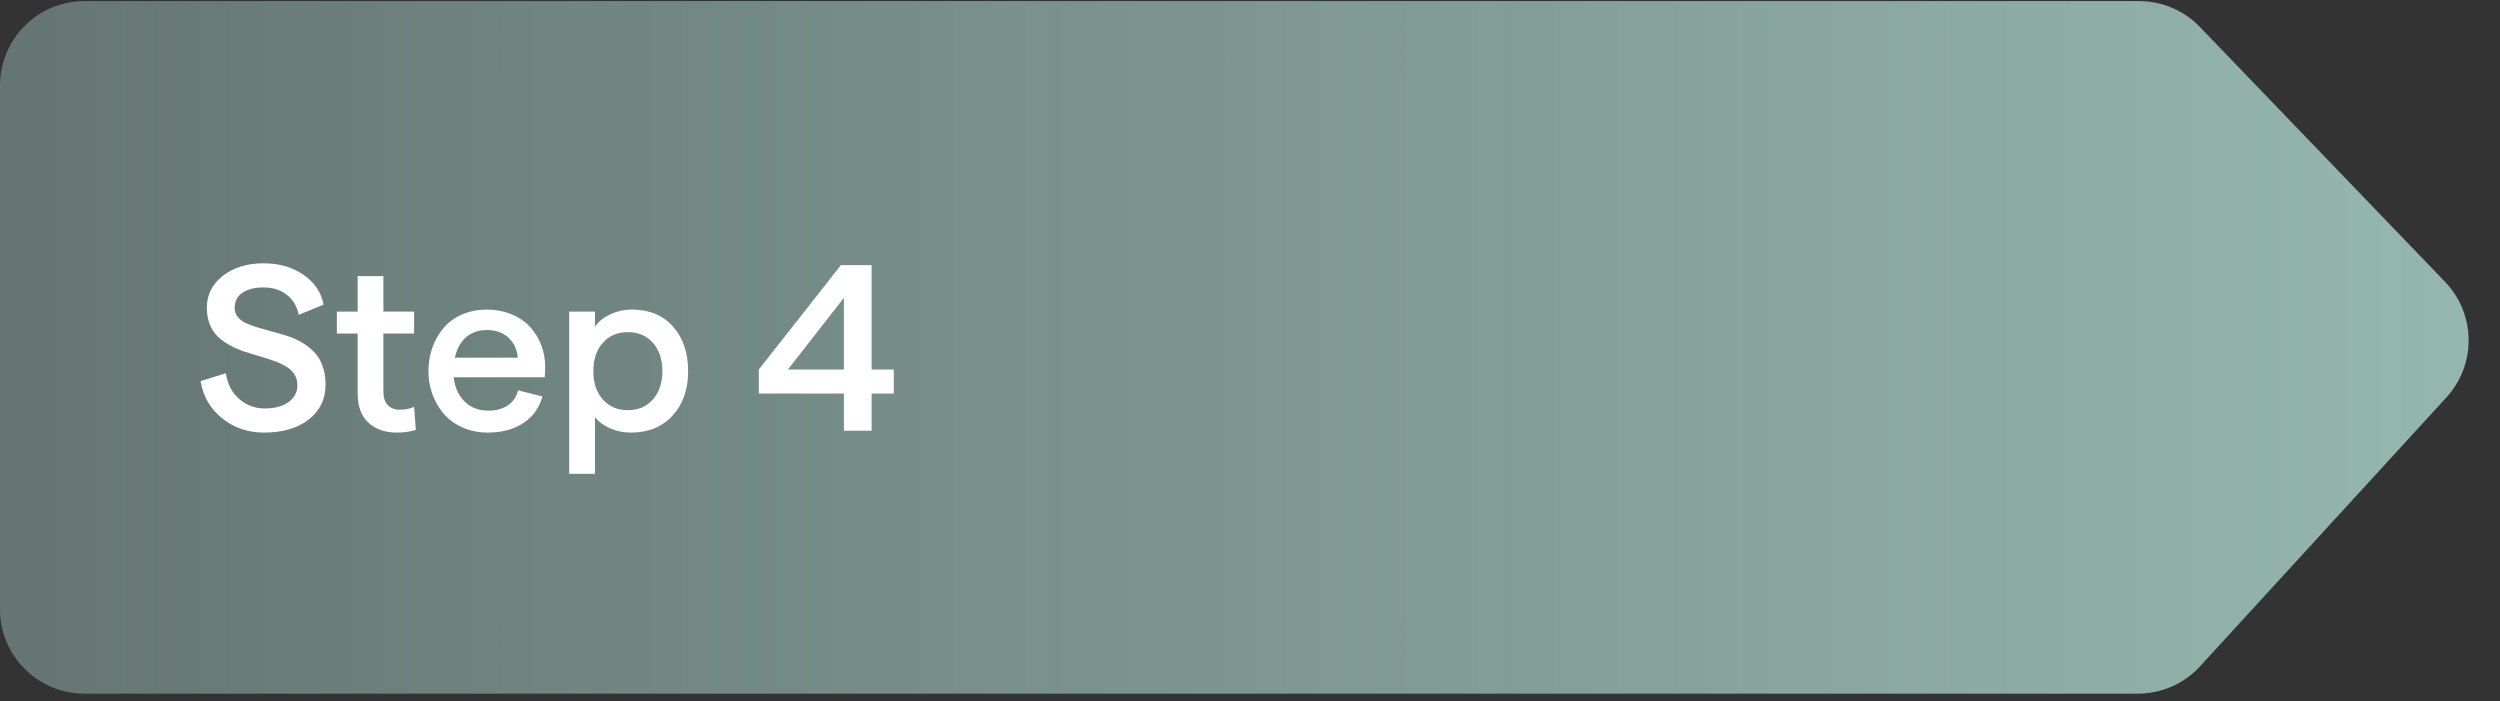 <svg width="296" height="83" viewBox="0 0 296 83" fill="none" xmlns="http://www.w3.org/2000/svg">
<rect x="0" y="0" width="296" height="83" fill="#333333" stroke="none"/>
<path d="M253.264 0.13H10C4.477 0.13 0 4.607 0 10.13V72.13C0 77.653 4.477 82.13 10 82.13H253.119C255.923 82.13 258.599 80.953 260.493 78.885L289.658 47.052C293.223 43.16 293.15 37.168 289.491 33.364L260.471 3.197C258.585 1.237 255.983 0.13 253.264 0.13Z" fill="url(#paint0_linear_2249_66070)" fill-opacity="0.65"/>
<path d="M31.258 51.219C29.344 51.219 27.685 50.649 26.281 49.51C24.878 48.37 24.035 46.908 23.752 45.121L26.746 44.191C26.919 45.44 27.434 46.447 28.291 47.213C29.157 47.978 30.182 48.361 31.367 48.361C32.534 48.361 33.464 48.111 34.156 47.609C34.858 47.108 35.209 46.438 35.209 45.6C35.209 45.107 35.086 44.675 34.84 44.301C34.594 43.927 34.266 43.622 33.855 43.385C33.445 43.139 32.971 42.92 32.434 42.728C31.896 42.537 31.331 42.355 30.738 42.182C30.146 42.008 29.553 41.826 28.961 41.635C28.369 41.443 27.803 41.202 27.266 40.91C26.728 40.618 26.254 40.286 25.844 39.912C25.434 39.529 25.105 39.046 24.859 38.463C24.613 37.87 24.49 37.196 24.49 36.44C24.49 34.899 25.124 33.637 26.391 32.652C27.667 31.668 29.271 31.176 31.203 31.176C33.044 31.176 34.617 31.627 35.92 32.529C37.232 33.422 38.03 34.603 38.312 36.07L35.373 37.273C35.172 36.271 34.703 35.482 33.965 34.908C33.236 34.325 32.315 34.033 31.203 34.033C30.137 34.033 29.298 34.247 28.688 34.676C28.086 35.095 27.785 35.683 27.785 36.44C27.785 36.859 27.908 37.223 28.154 37.533C28.4 37.834 28.729 38.08 29.139 38.272C29.558 38.463 30.037 38.636 30.574 38.791C31.112 38.946 31.677 39.105 32.27 39.27C32.871 39.425 33.468 39.598 34.06 39.789C34.653 39.98 35.218 40.236 35.756 40.555C36.294 40.874 36.768 41.243 37.178 41.662C37.597 42.081 37.93 42.624 38.176 43.289C38.422 43.945 38.545 44.697 38.545 45.545C38.545 47.258 37.88 48.635 36.549 49.674C35.218 50.704 33.454 51.219 31.258 51.219ZM49.236 50.891C48.571 51.109 47.824 51.219 46.994 51.219C45.59 51.219 44.465 50.827 43.617 50.043C42.77 49.259 42.346 48.092 42.346 46.543V39.488H39.885V36.891H42.346V32.693H45.395V36.891H49.031V39.488H45.395V46.379C45.395 47.062 45.568 47.591 45.914 47.965C46.27 48.329 46.743 48.512 47.336 48.512C47.974 48.512 48.539 48.398 49.031 48.17L49.236 50.891ZM50.727 43.945C50.727 42.979 50.877 42.063 51.178 41.197C51.488 40.322 51.921 39.547 52.477 38.873C53.042 38.199 53.766 37.661 54.65 37.26C55.544 36.859 56.533 36.658 57.617 36.658C58.711 36.658 59.704 36.85 60.598 37.232C61.5 37.606 62.234 38.112 62.799 38.75C63.364 39.379 63.797 40.094 64.098 40.897C64.398 41.699 64.549 42.537 64.549 43.412C64.549 43.922 64.531 44.342 64.494 44.67H53.721C53.857 45.882 54.29 46.844 55.02 47.555C55.758 48.266 56.688 48.621 57.809 48.621C58.738 48.621 59.513 48.411 60.133 47.992C60.753 47.573 61.154 46.98 61.336 46.215L64.221 46.94C63.847 48.297 63.09 49.35 61.951 50.098C60.812 50.845 59.413 51.219 57.754 51.219C56.669 51.219 55.676 51.018 54.773 50.617C53.871 50.216 53.128 49.678 52.545 49.004C51.971 48.329 51.524 47.559 51.205 46.693C50.886 45.818 50.727 44.902 50.727 43.945ZM53.857 42.346H61.309C61.208 41.361 60.839 40.573 60.201 39.98C59.563 39.379 58.702 39.078 57.617 39.078C56.651 39.078 55.84 39.361 55.184 39.926C54.527 40.491 54.085 41.297 53.857 42.346ZM67.393 56.1V36.891H70.441V38.682C70.842 38.089 71.439 37.606 72.232 37.232C73.025 36.85 73.896 36.658 74.844 36.658C76.894 36.658 78.512 37.333 79.697 38.682C80.882 40.022 81.475 41.776 81.475 43.945C81.475 46.105 80.859 47.86 79.629 49.209C78.408 50.549 76.758 51.219 74.68 51.219C73.823 51.219 73.007 51.05 72.232 50.713C71.467 50.376 70.87 49.929 70.441 49.373V56.1H67.393ZM71.371 47.295C72.118 48.143 73.107 48.566 74.338 48.566C75.568 48.566 76.557 48.143 77.305 47.295C78.052 46.447 78.426 45.331 78.426 43.945C78.426 42.551 78.052 41.434 77.305 40.596C76.557 39.748 75.568 39.324 74.338 39.324C73.107 39.324 72.118 39.748 71.371 40.596C70.624 41.434 70.25 42.551 70.25 43.945C70.25 45.331 70.624 46.447 71.371 47.295ZM99.918 51V46.598H89.842V43.754L99.562 31.395H103.199V43.754H105.824V46.598H103.199V51H99.918ZM93.287 43.754H99.918V35.264L93.287 43.754Z" fill="white"/>
<defs>
<linearGradient id="paint0_linear_2249_66070" x1="0" y1="41.13" x2="296" y2="41.13" gradientUnits="userSpaceOnUse">
<stop stop-color="#CCFFF5" stop-opacity="0.5"/>
<stop offset="1" stop-color="#CCFFF5"/>
</linearGradient>
</defs>
</svg>
